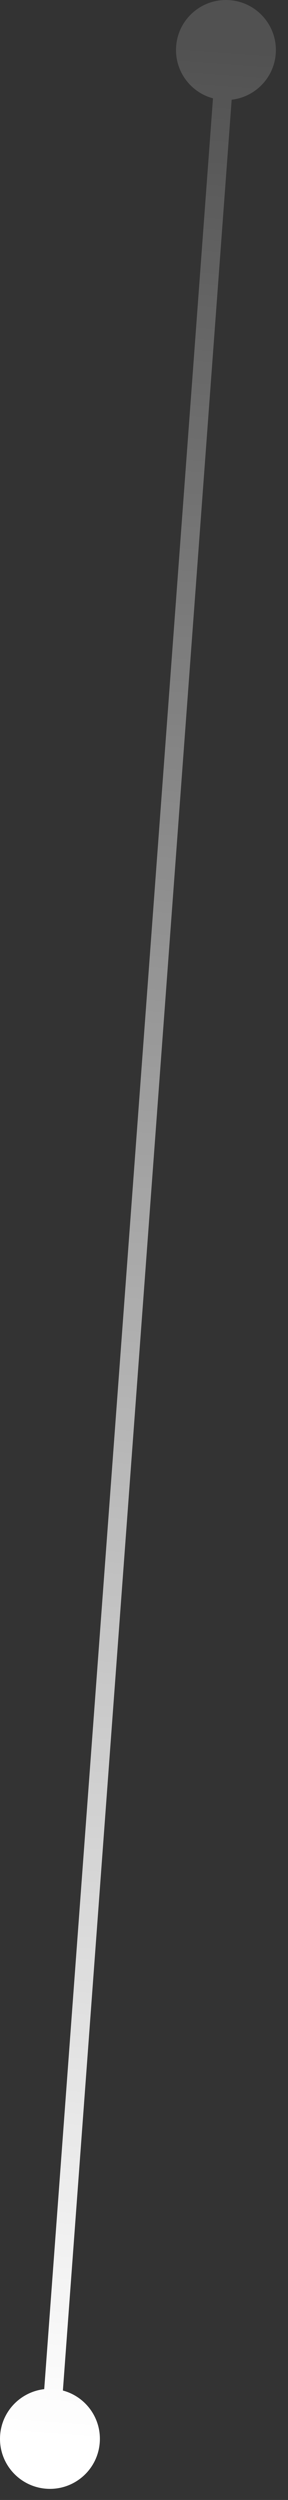 <?xml version="1.0" encoding="UTF-8"?> <svg xmlns="http://www.w3.org/2000/svg" width="18" height="156" viewBox="0 0 18 156" fill="none"><rect x="0" y="0" width="18" height="156" fill="#333333" stroke="none"/><path d="M14.351 0.009C12.632 -0.118 11.135 1.172 11.009 2.891C10.882 4.61 12.172 6.107 13.891 6.234C15.61 6.36 17.107 5.07 17.234 3.351C17.36 1.632 16.07 0.135 14.351 0.009ZM3.351 149.074C1.632 148.947 0.136 150.238 0.009 151.957C-0.118 153.676 1.173 155.172 2.892 155.299C4.611 155.426 6.107 154.135 6.234 152.416C6.361 150.697 5.07 149.201 3.351 149.074ZM14.121 3.121L13.537 3.078L2.538 152.144L3.121 152.187L3.705 152.23L14.705 3.164L14.121 3.121Z" fill="url(#paint0_linear_920_39)"></path><defs><linearGradient id="paint0_linear_920_39" x1="2.623" y1="152.15" x2="13.622" y2="3.084" gradientUnits="userSpaceOnUse"><stop stop-color="white"></stop><stop offset="1" stop-color="white" stop-opacity="0.15"></stop></linearGradient></defs></svg> 